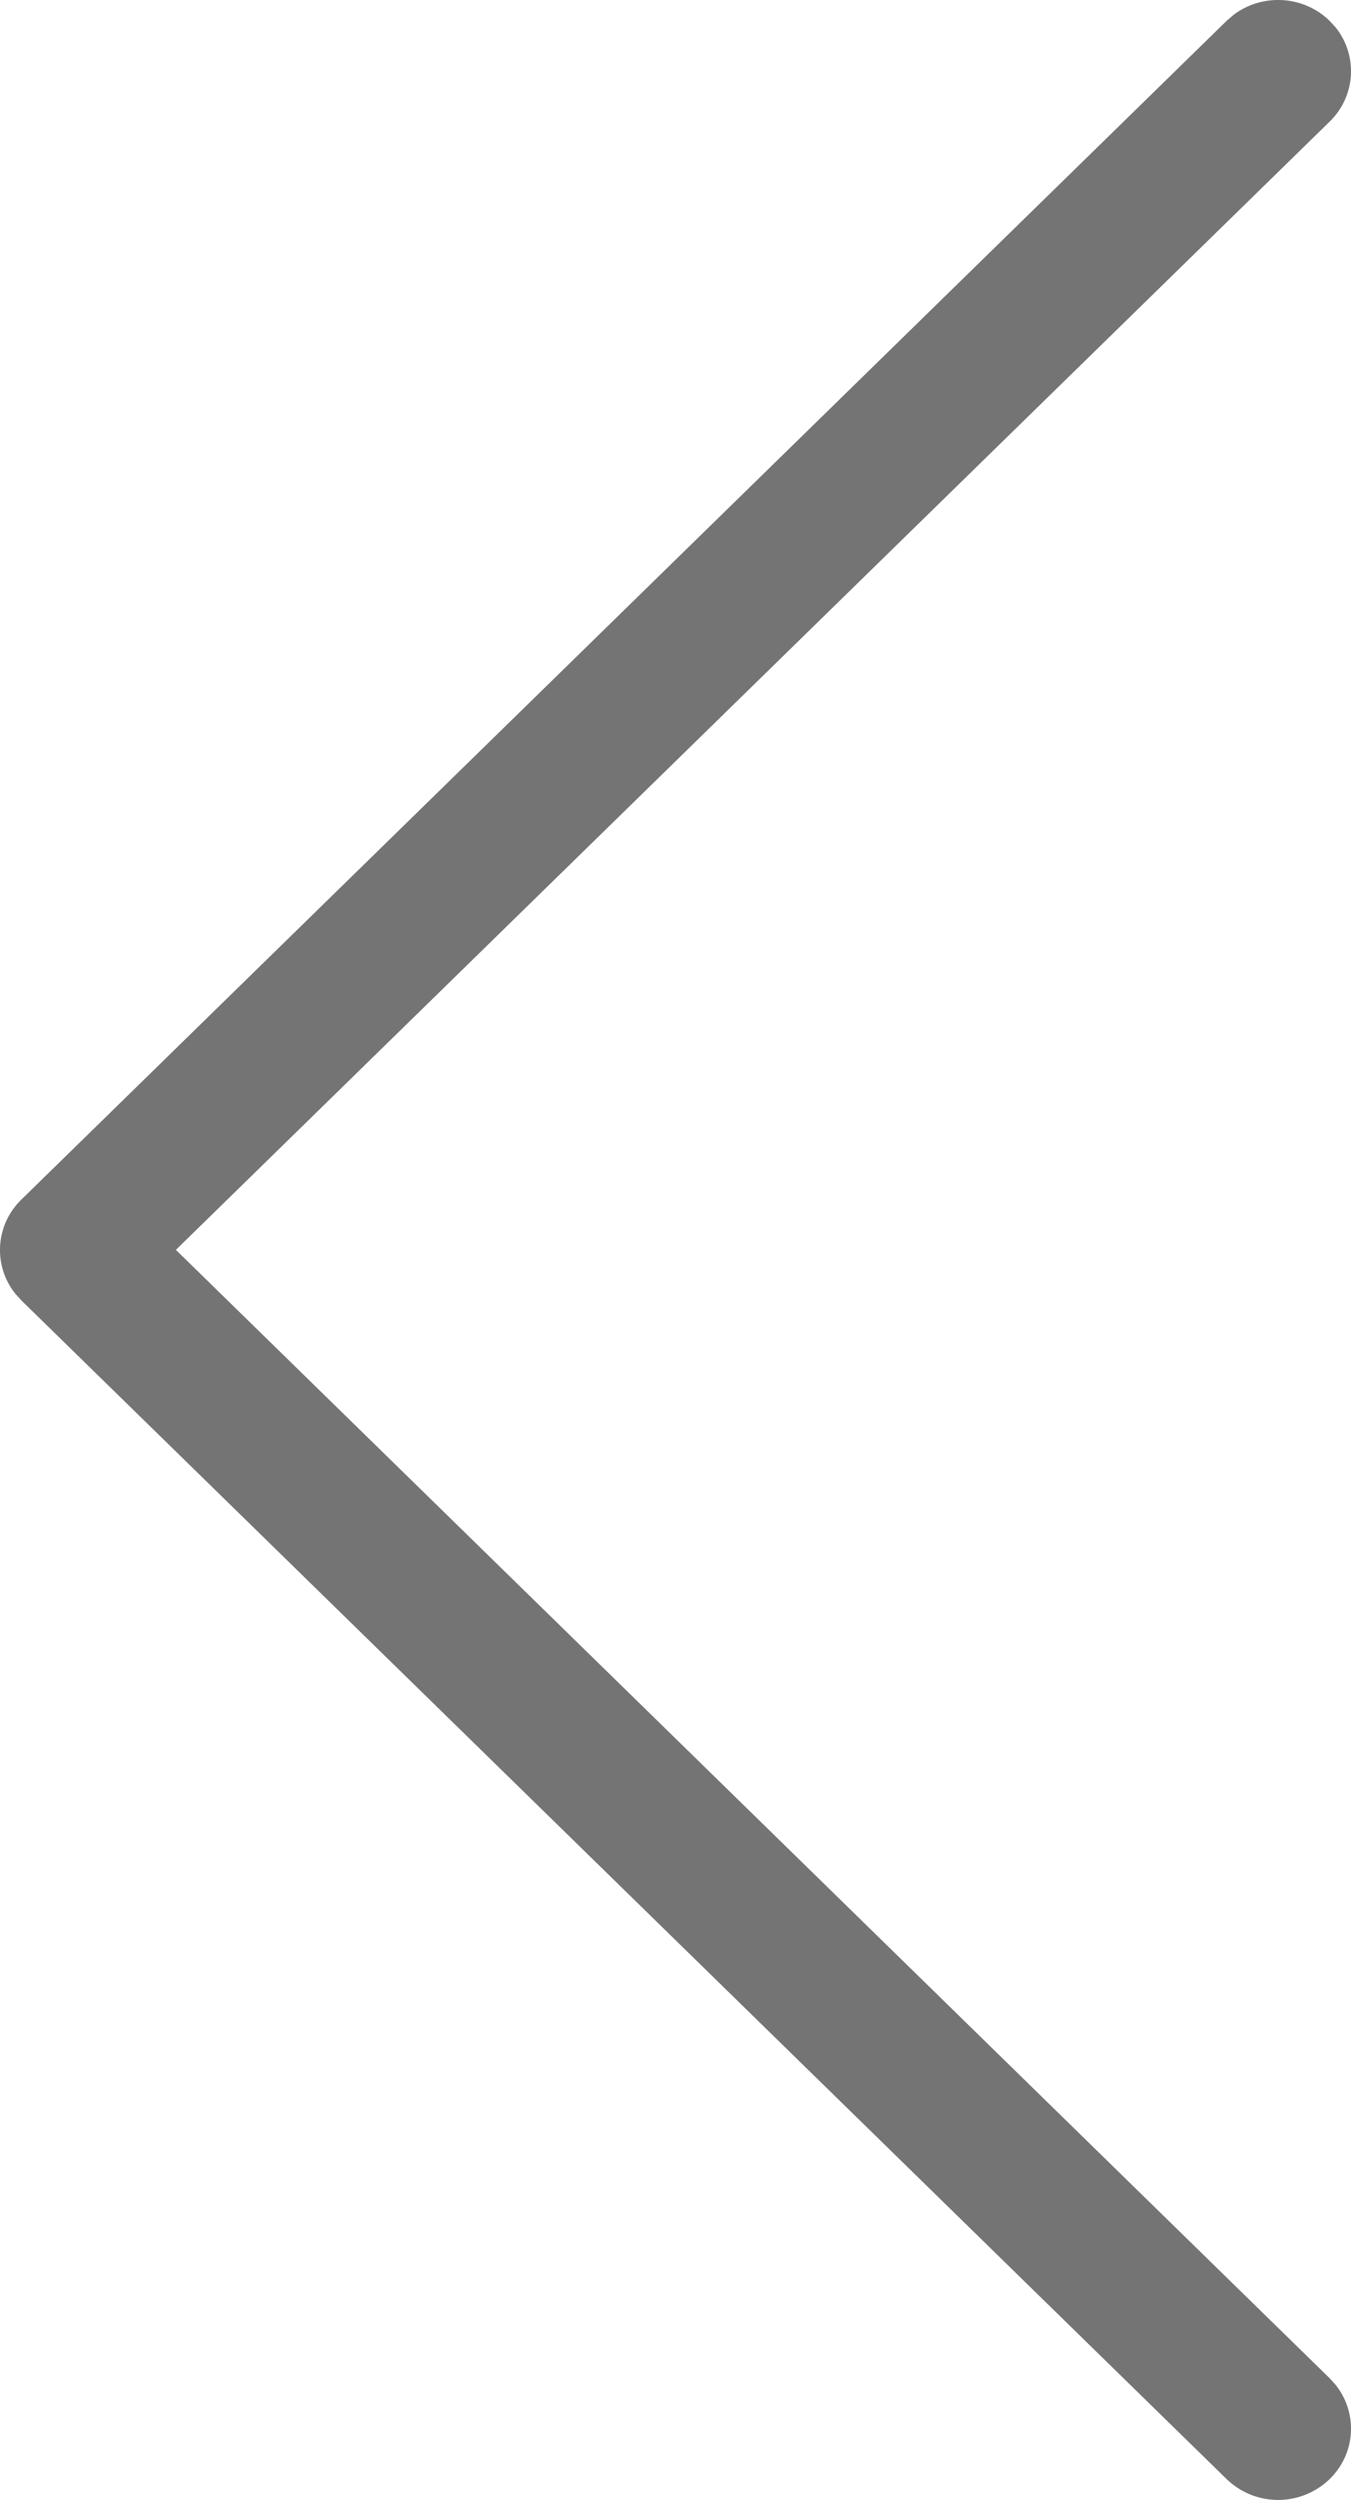 <svg xmlns="http://www.w3.org/2000/svg" width="20" height="37" viewBox="0 0 20 37"><g><g><path fill="#747474" d="M19.684.309c-.389-.38-1-.41-1.424-.088l-.102.088L.316 17.754c-.389.38-.419.979-.09 1.392l.09.1L18.158 36.69a1.096 1.096 0 0 0 1.526 0c.389-.38.419-.978.09-1.392l-.09-.1-17.08-16.7 17.08-16.698c.389-.38.419-.979.09-1.393z"/></g></g></svg>
